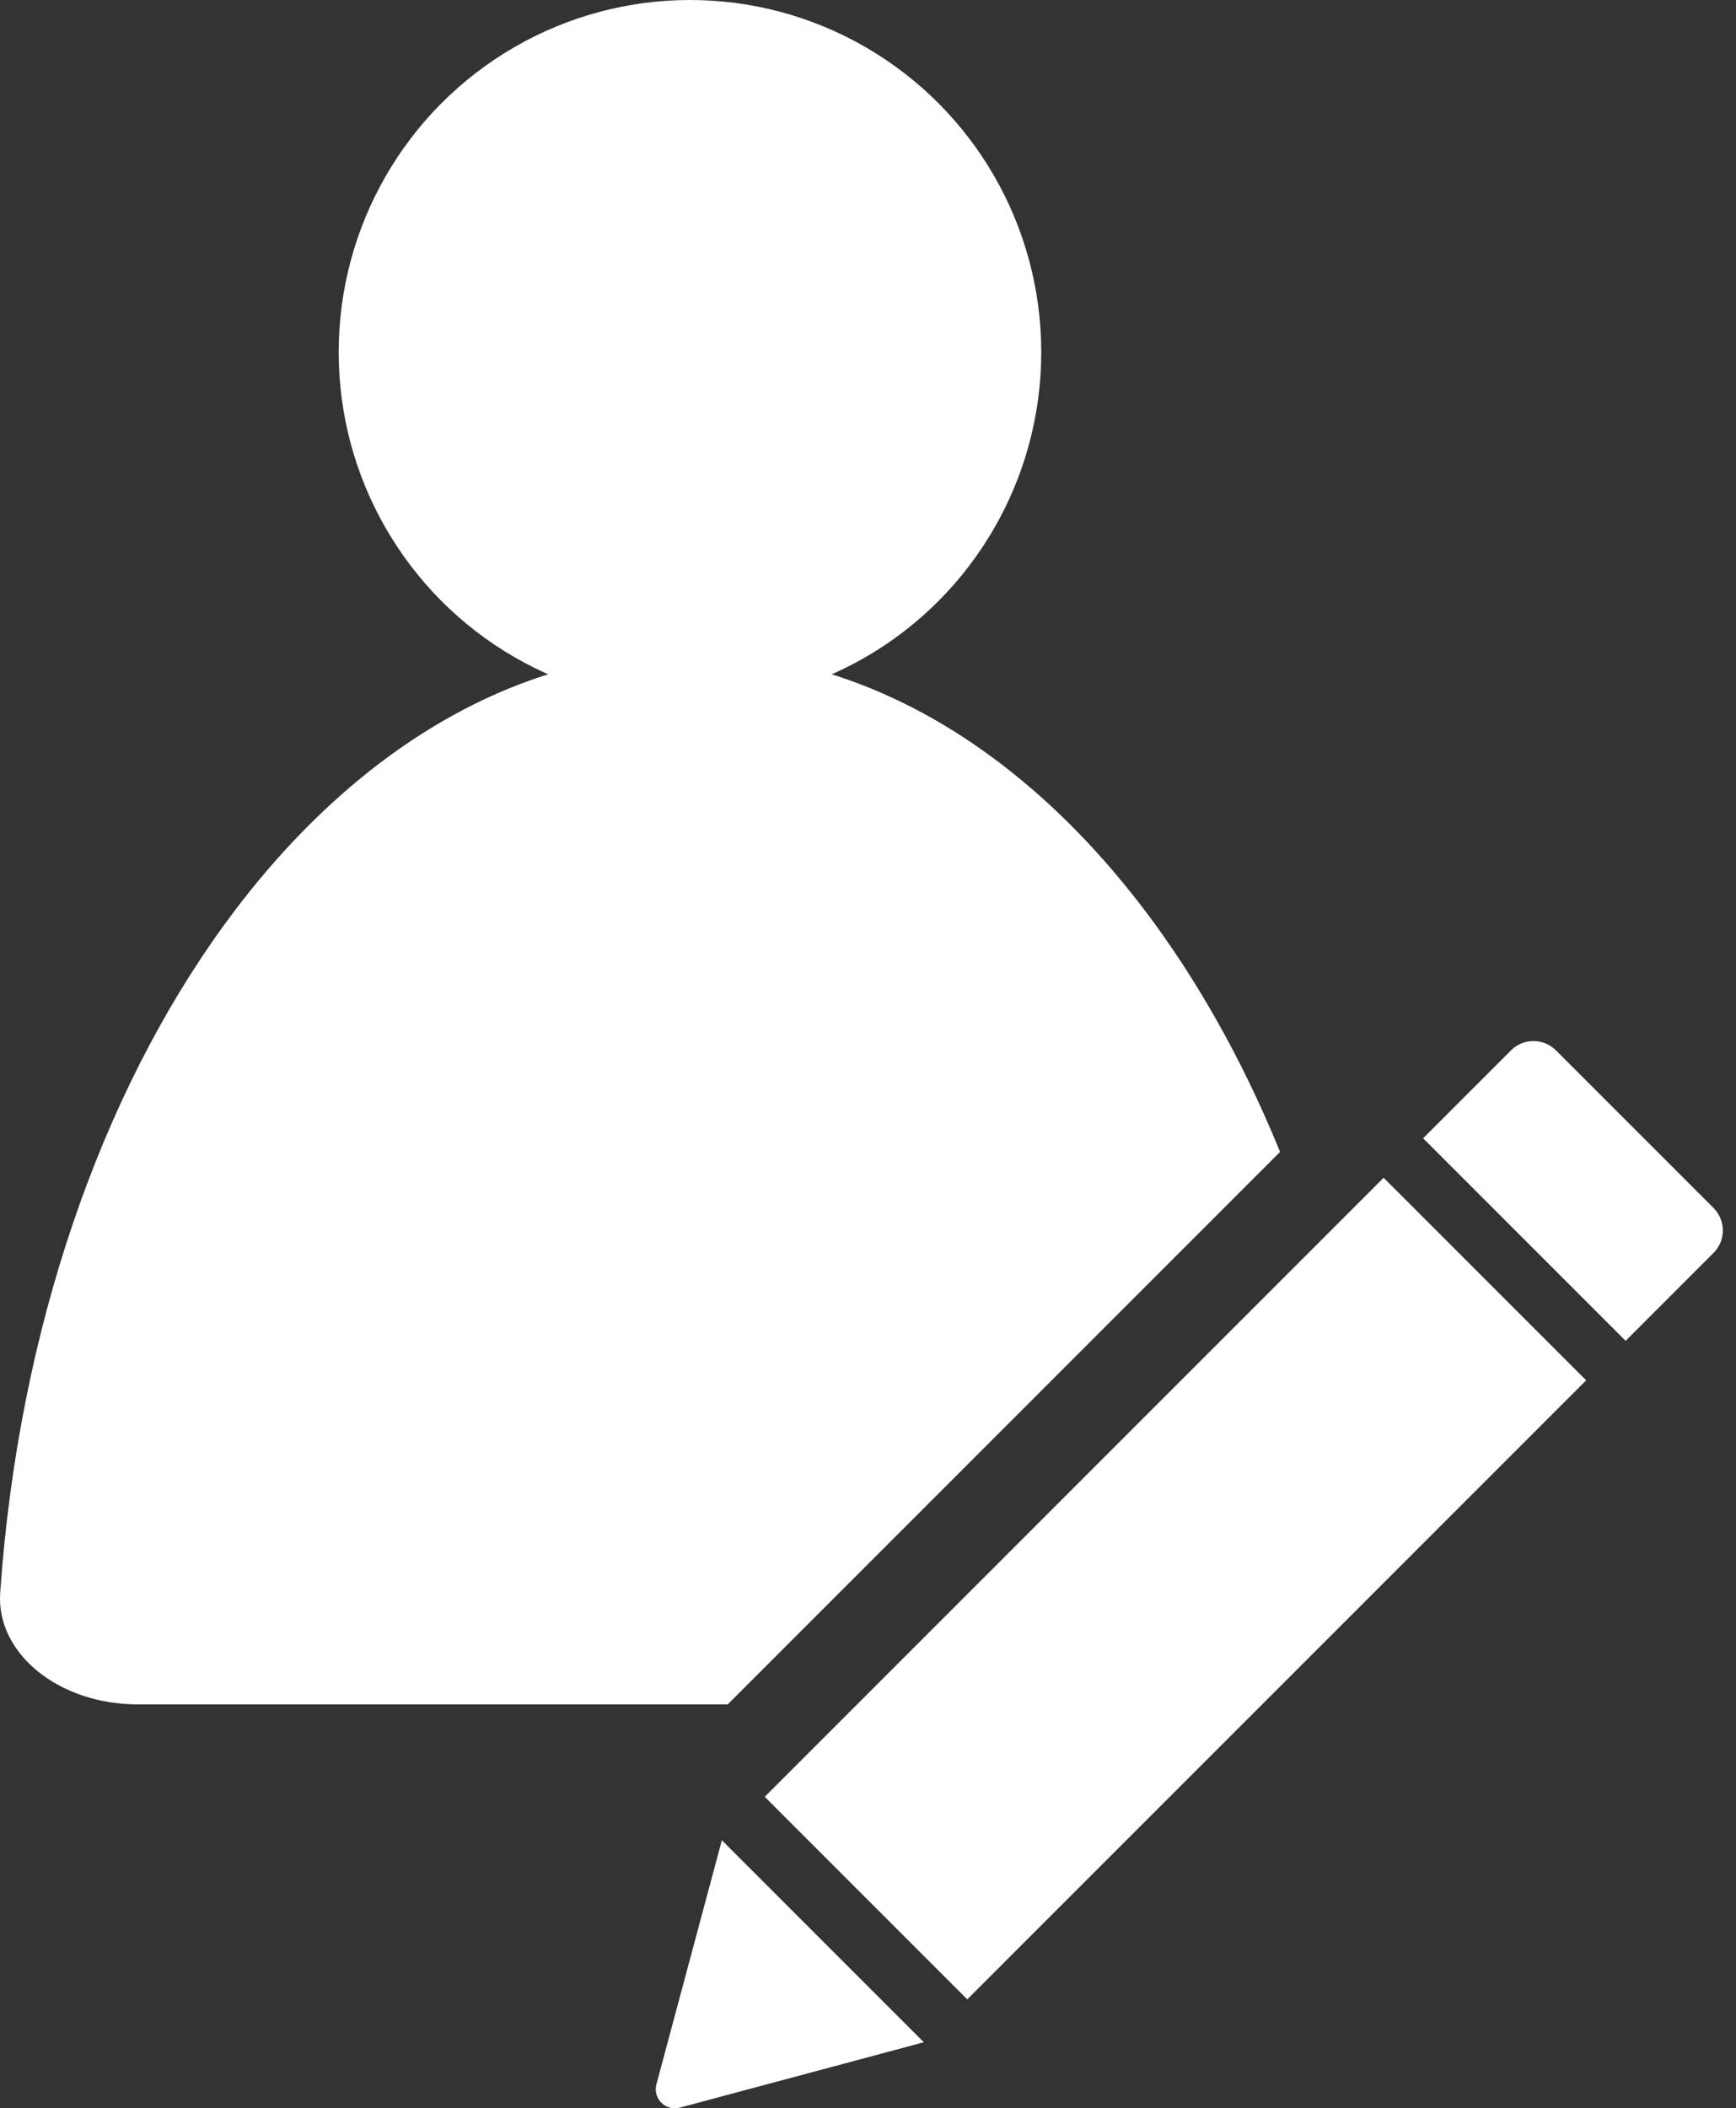 <svg xmlns="http://www.w3.org/2000/svg" width="27.274" height="33.115" viewBox="0 0 27.274 33.115">
  <rect x="0" y="0" width="27.274" height="33.115" fill="#333333" stroke="none"/>
  <defs>
    <style>
      .cls-1 {
        fill: #fff;
      }
    </style>
  </defs>
  <g id="Group_1459" data-name="Group 1459" transform="translate(-560.049 -371.507)">
    <ellipse id="Ellipse_40" data-name="Ellipse 40" class="cls-1" cx="5.519" cy="5.531" rx="5.519" ry="5.531" transform="translate(565.37 371.507)"/>
    <g id="Group_1458" data-name="Group 1458">
      <path id="Rectangle_1958" data-name="Rectangle 1958" class="cls-1" d="M.5,0H4a.5.5,0,0,1,.5.5V2.452a0,0,0,0,1,0,0H0a0,0,0,0,1,0,0V.5A.5.5,0,0,1,.5,0Z" transform="translate(584.141 387.652) rotate(45)"/>
      <rect id="Rectangle_1959" data-name="Rectangle 1959" class="cls-1" width="4.5" height="13.751" transform="translate(581.787 390.006) rotate(45)"/>
      <path id="Path_448" data-name="Path 448" class="cls-1" d="M570.73,404.612l3.833-1.027-3.173-3.173-1.028,3.833A.3.3,0,0,0,570.73,404.612Z"/>
    </g>
    <path id="Path_449" data-name="Path 449" class="cls-1" d="M580.16,389.6c-1.92-4.707-5.352-7.848-9.27-7.848-5.629,0-10.261,6.474-10.838,14.774-.066.952.922,1.752,2.16,1.752h9.27Z"/>
  </g>
</svg>
